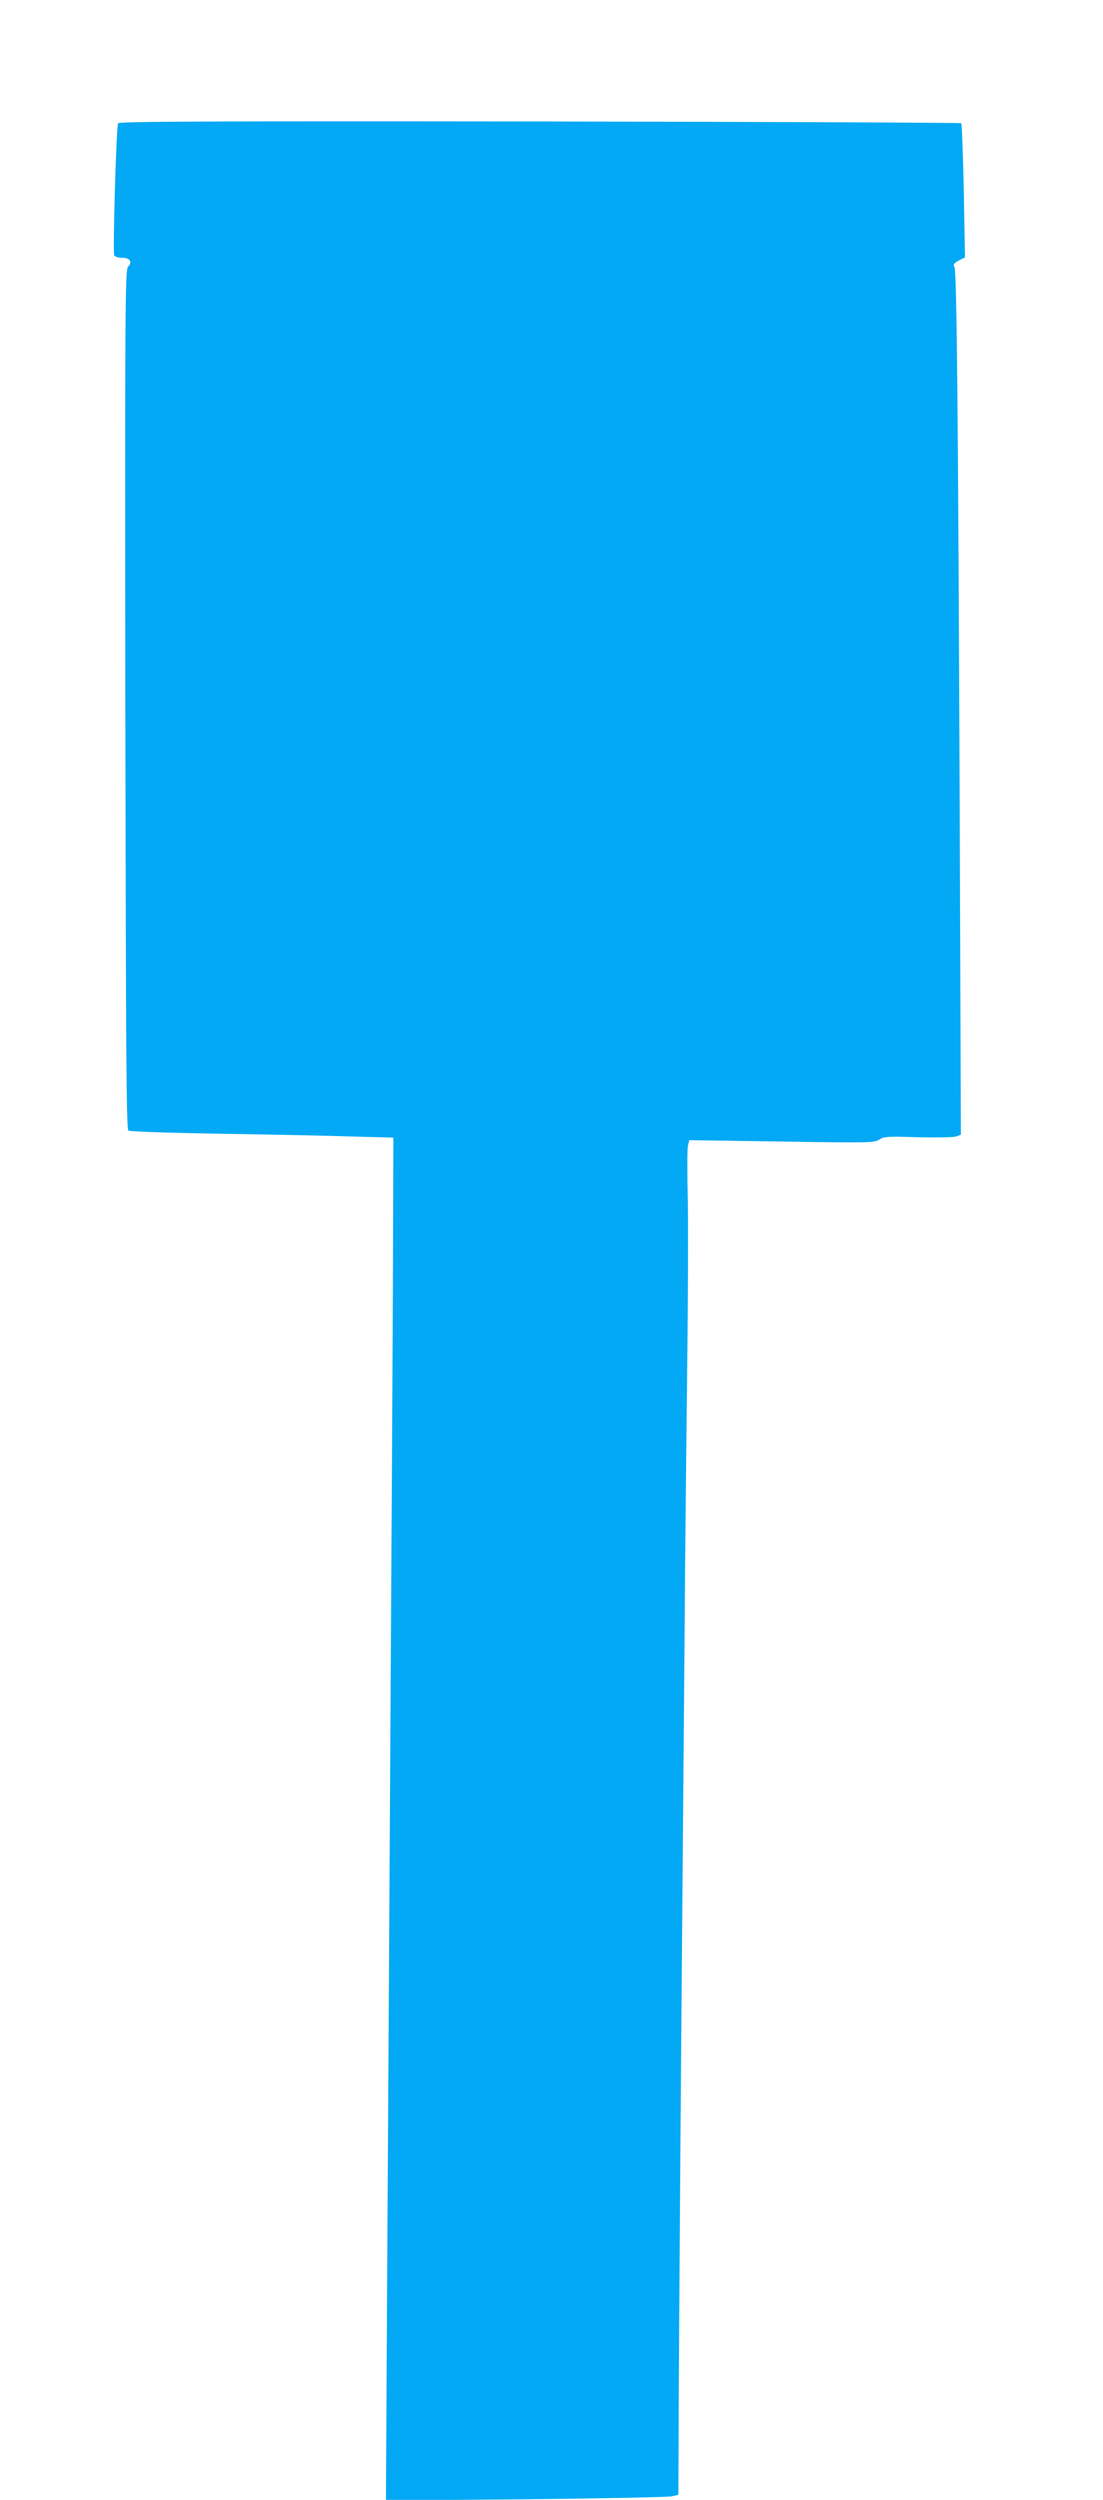 <?xml version="1.0" standalone="no"?>
<!DOCTYPE svg PUBLIC "-//W3C//DTD SVG 20010904//EN"
 "http://www.w3.org/TR/2001/REC-SVG-20010904/DTD/svg10.dtd">
<svg version="1.0" xmlns="http://www.w3.org/2000/svg"
 width="565pt" height="1280pt" viewBox="0 0 565 1280"
 preserveAspectRatio="xMidYMid meet">
<g transform="translate(0,1280) scale(0.1,-0.1)"
fill="#03a9f4" stroke="none">
<path d="M605 12169 c-9 -13 -28 -657 -20 -676 2 -7 20 -13 40 -13 41 0 55
-21 31 -46 -15 -15 -16 -193 -14 -2215 3 -1833 5 -2201 16 -2208 8 -5 219 -12
470 -16 252 -4 554 -10 672 -14 l215 -6 -2 -615 c-1 -338 -7 -1411 -13 -2385
-6 -973 -13 -2267 -17 -2874 l-6 -1104 714 6 c393 4 730 11 749 15 l35 8 2
544 c2 300 7 1128 13 1840 6 712 13 1576 16 1920 2 344 8 954 13 1355 5 402 7
841 4 976 -3 135 -3 258 1 273 l7 28 473 -7 c443 -7 474 -7 500 10 24 16 45
17 199 12 94 -2 182 -1 195 4 l24 9 -6 1643 c-8 2062 -15 2776 -27 2799 -8 14
-3 20 22 34 l32 16 -6 341 c-4 187 -10 343 -13 346 -3 3 -975 7 -2159 9 -1663
2 -2155 0 -2160 -9z"/>
</g>
</svg>
